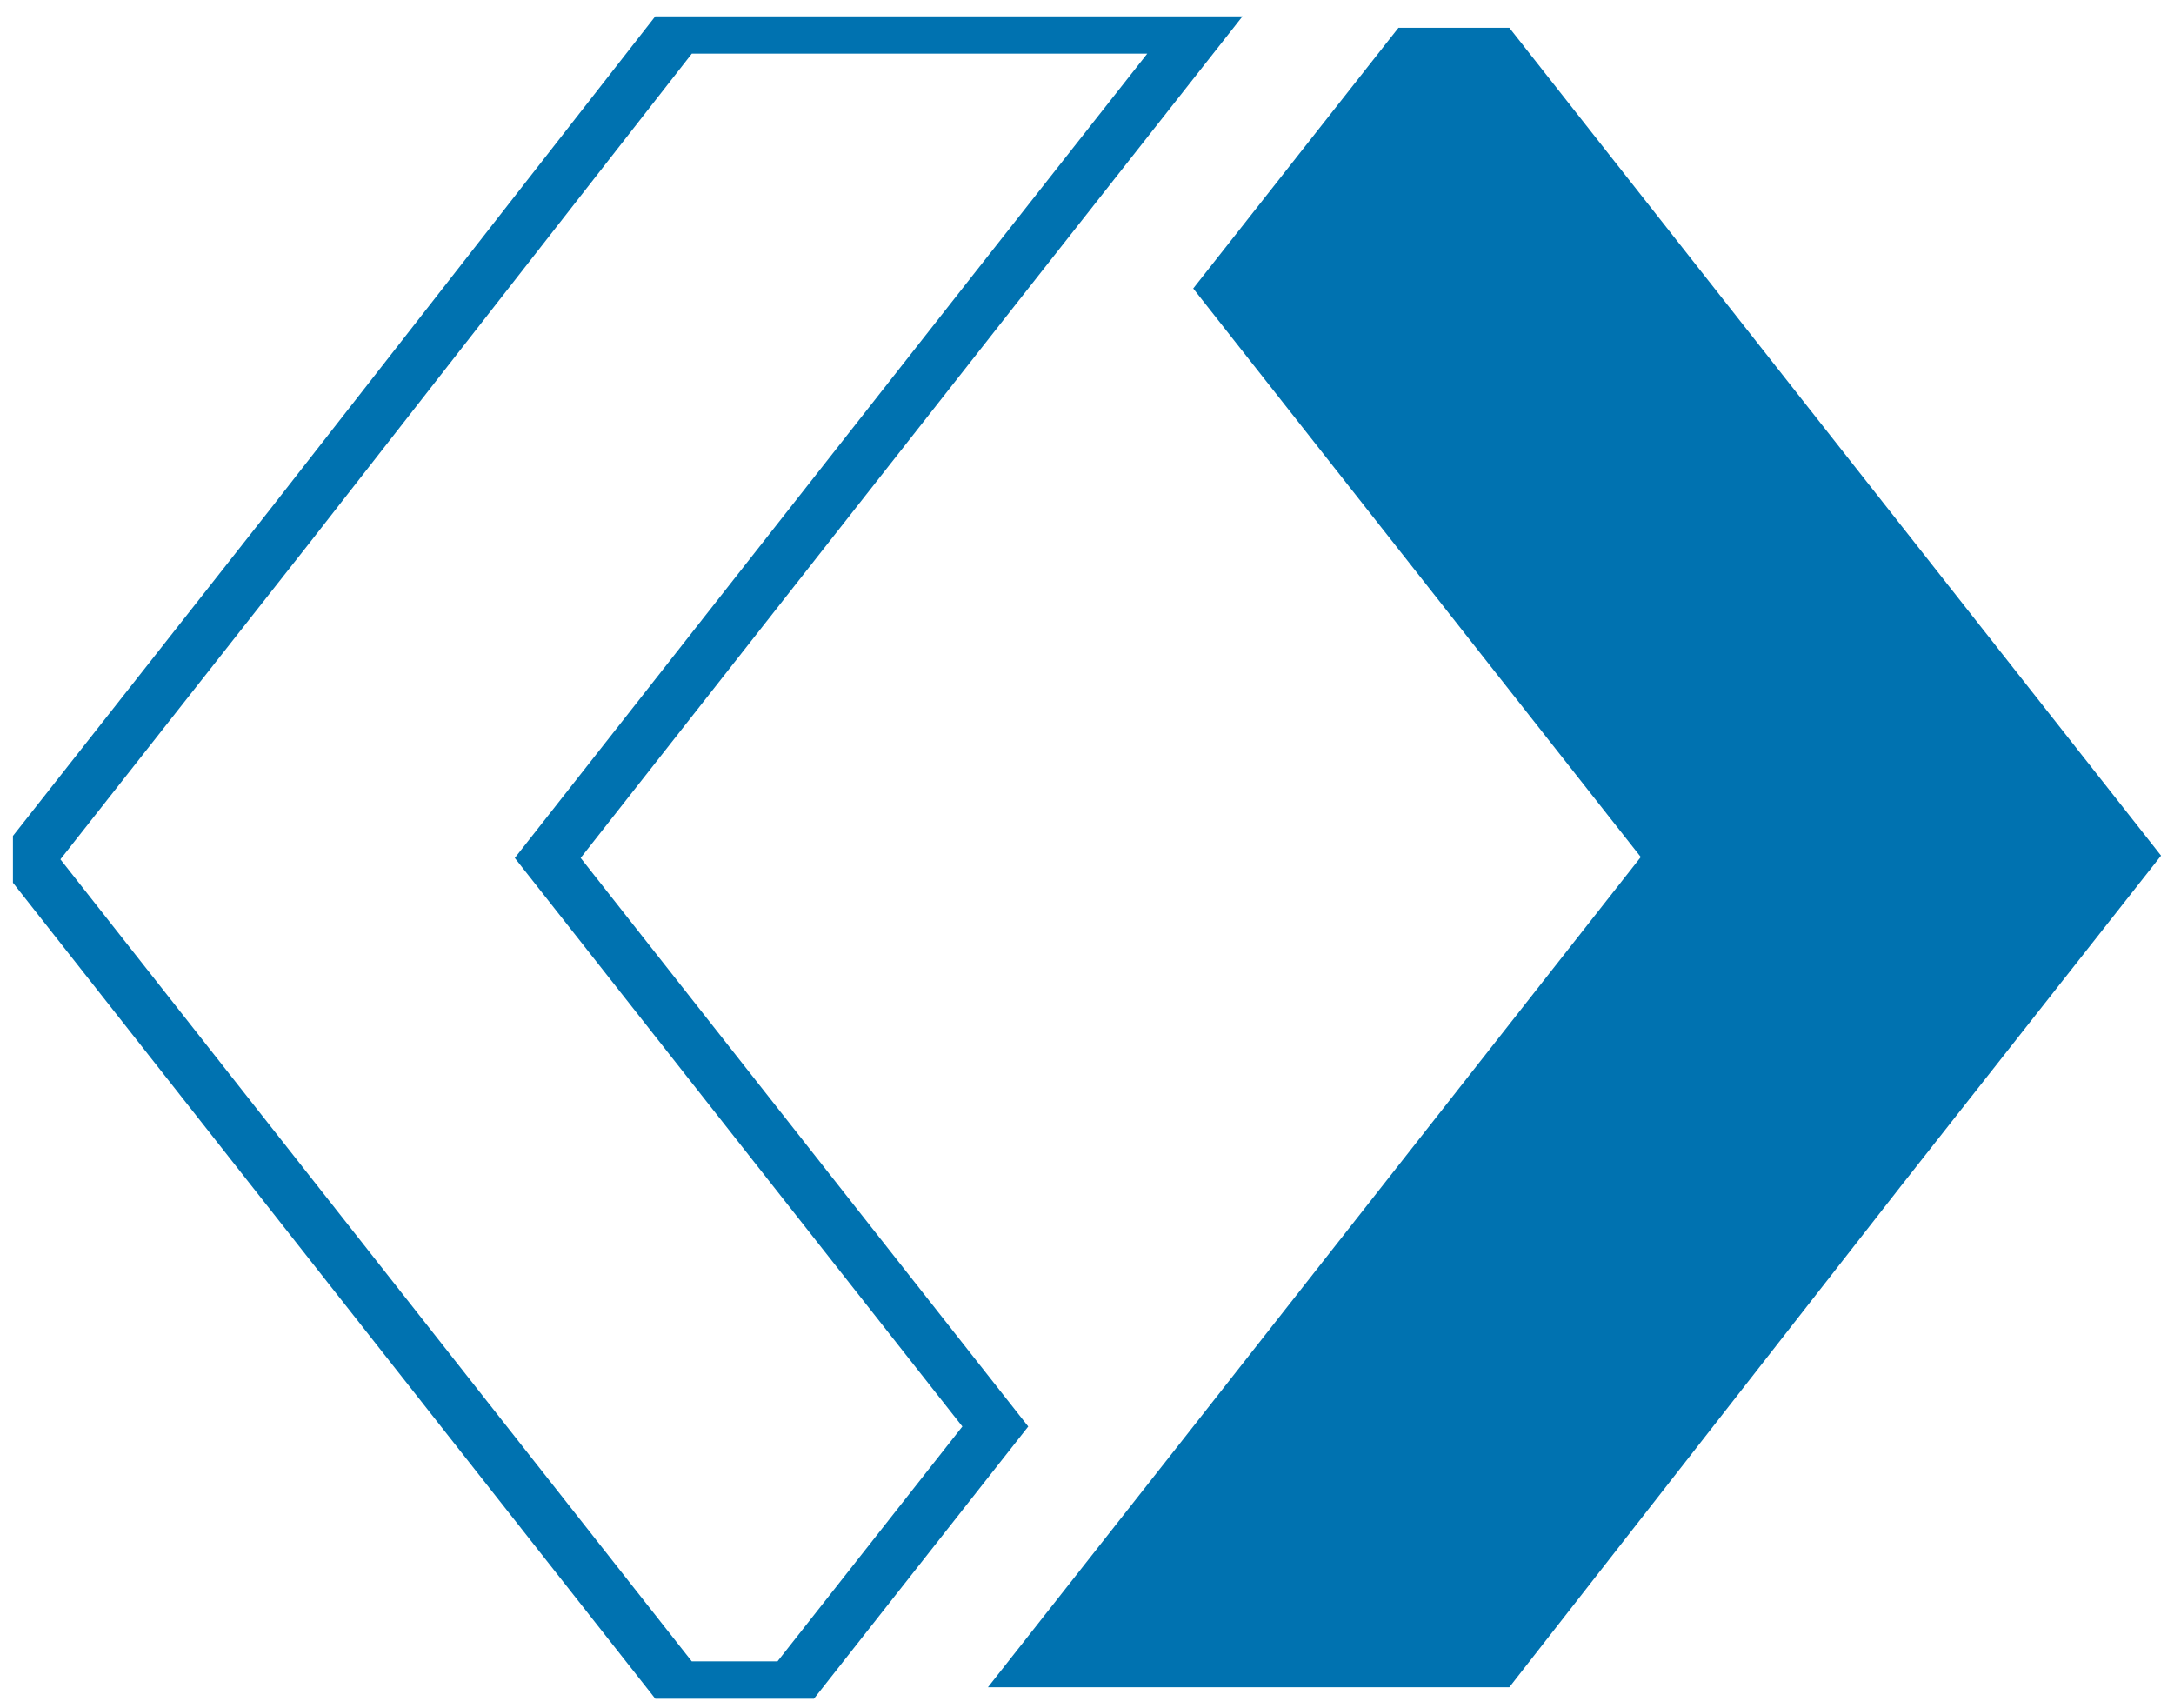 <svg width="84" height="66" viewBox="0 0 84 66" fill="none" xmlns="http://www.w3.org/2000/svg">
<g clip-path="url(#clip0_95_4015)">
<path d="M73.427 45.852L83.5 33.059L58.318 1.072L54.035 1.072L46.104 11.145L63.398 33.112L46.104 55.115L38.172 65.188L54.035 65.188L58.318 65.188L73.427 45.852Z" fill="#0072B0"/>
<path d="M38.457 55.115L21.163 33.148L38.457 11.145L46.389 1.072L30.526 1.072L26.243 1.072L11.134 20.409L1.061 33.201L26.243 65.188L30.526 65.188L38.457 55.115Z" stroke="#0072B0" stroke-width="2" stroke-miterlimit="10"/>
</g>
<defs>
<clipPath id="clip0_95_4015">
<rect width="65" height="83" fill="white" transform="translate(83.5 0.631) rotate(90)"/>
</clipPath>
</defs>
</svg>
